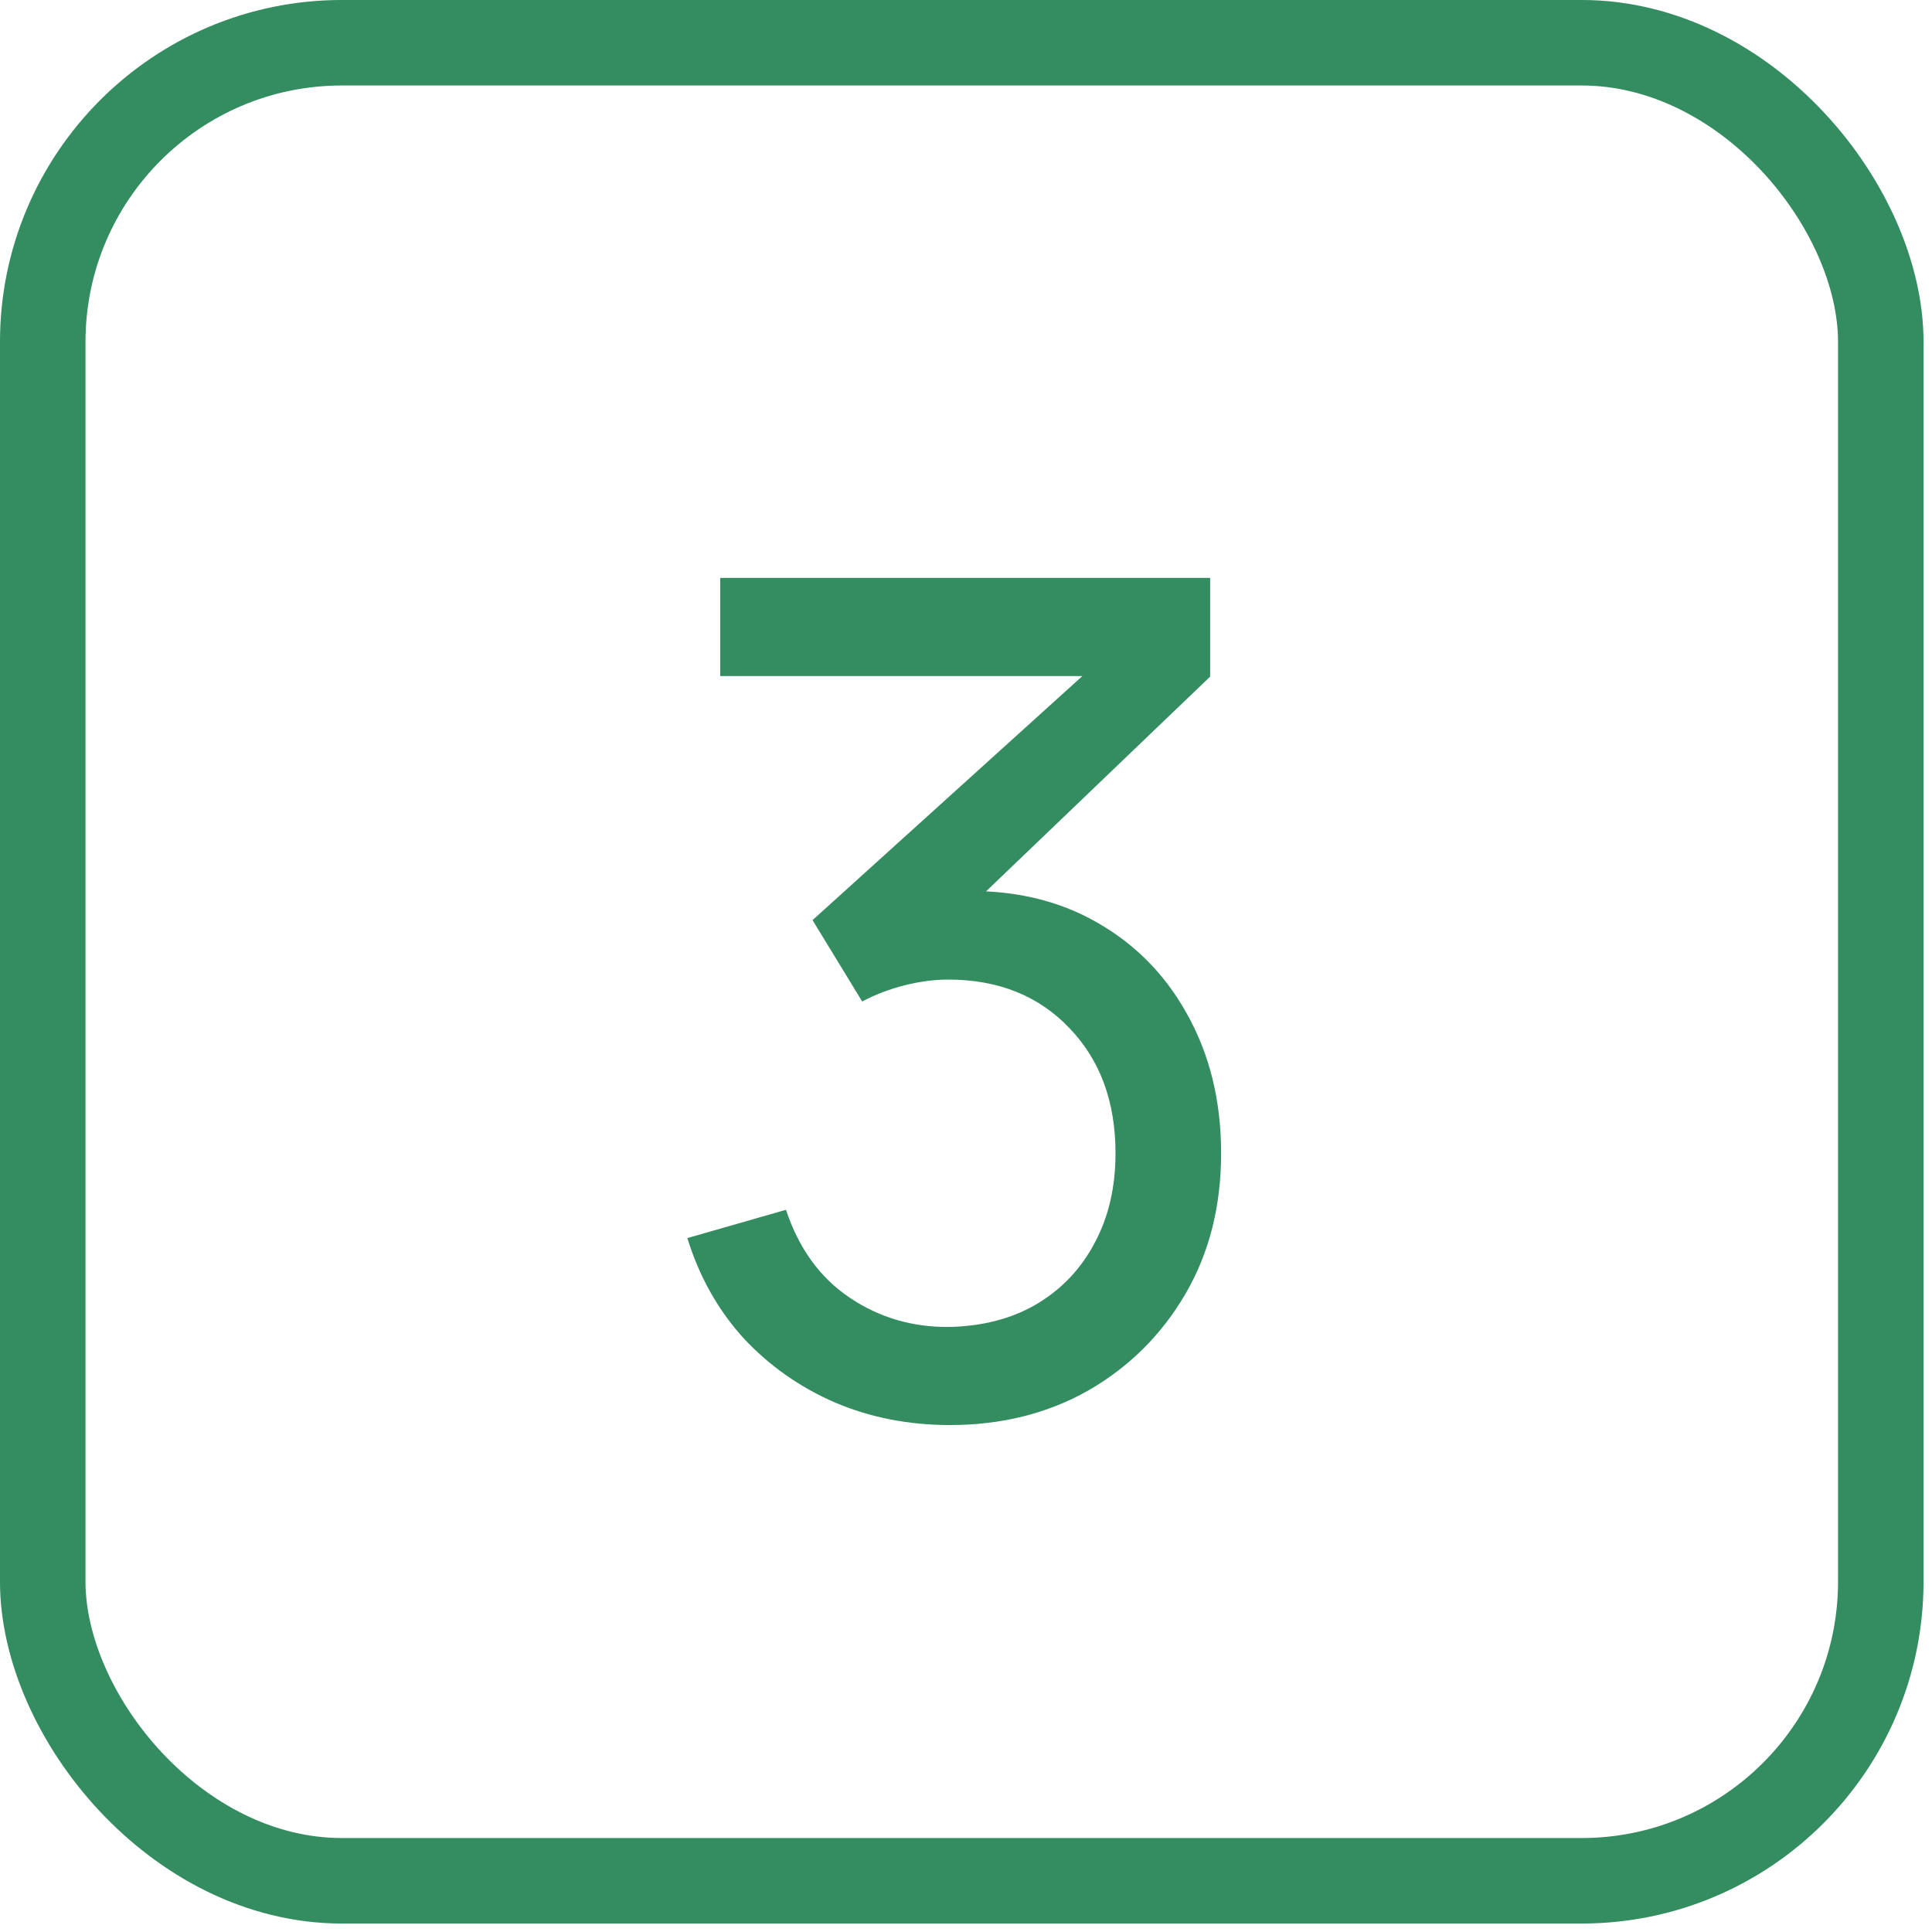 <?xml version="1.0" encoding="UTF-8"?> <svg xmlns="http://www.w3.org/2000/svg" width="83" height="83" viewBox="0 0 83 83" fill="none"><rect x="1.836" y="1.836" width="78.964" height="78.964" rx="12.854" stroke="#338D60" stroke-width="3.673"></rect><path d="M40.808 61.221C39.04 61.221 37.395 60.899 35.875 60.255C34.354 59.594 33.04 58.668 31.933 57.478C30.842 56.272 30.041 54.842 29.528 53.189L33.767 51.974C34.313 53.627 35.222 54.883 36.494 55.743C37.767 56.602 39.197 57.024 40.783 57.007C42.238 56.974 43.494 56.643 44.551 56.015C45.626 55.371 46.452 54.495 47.031 53.388C47.626 52.28 47.923 50.999 47.923 49.545C47.923 47.33 47.262 45.537 45.94 44.165C44.618 42.777 42.882 42.083 40.734 42.083C40.139 42.083 39.511 42.166 38.85 42.331C38.205 42.496 37.602 42.727 37.04 43.025L34.908 39.529L48.146 27.555L48.716 29.043H30.941V24.828H51.989V29.068L40.709 39.877L40.659 38.315C43.023 38.149 45.089 38.538 46.857 39.48C48.626 40.422 49.997 41.769 50.972 43.521C51.964 45.273 52.46 47.281 52.46 49.545C52.46 51.826 51.947 53.842 50.923 55.594C49.898 57.346 48.51 58.726 46.758 59.734C45.006 60.726 43.023 61.221 40.808 61.221Z" fill="#338D60"></path></svg> 
